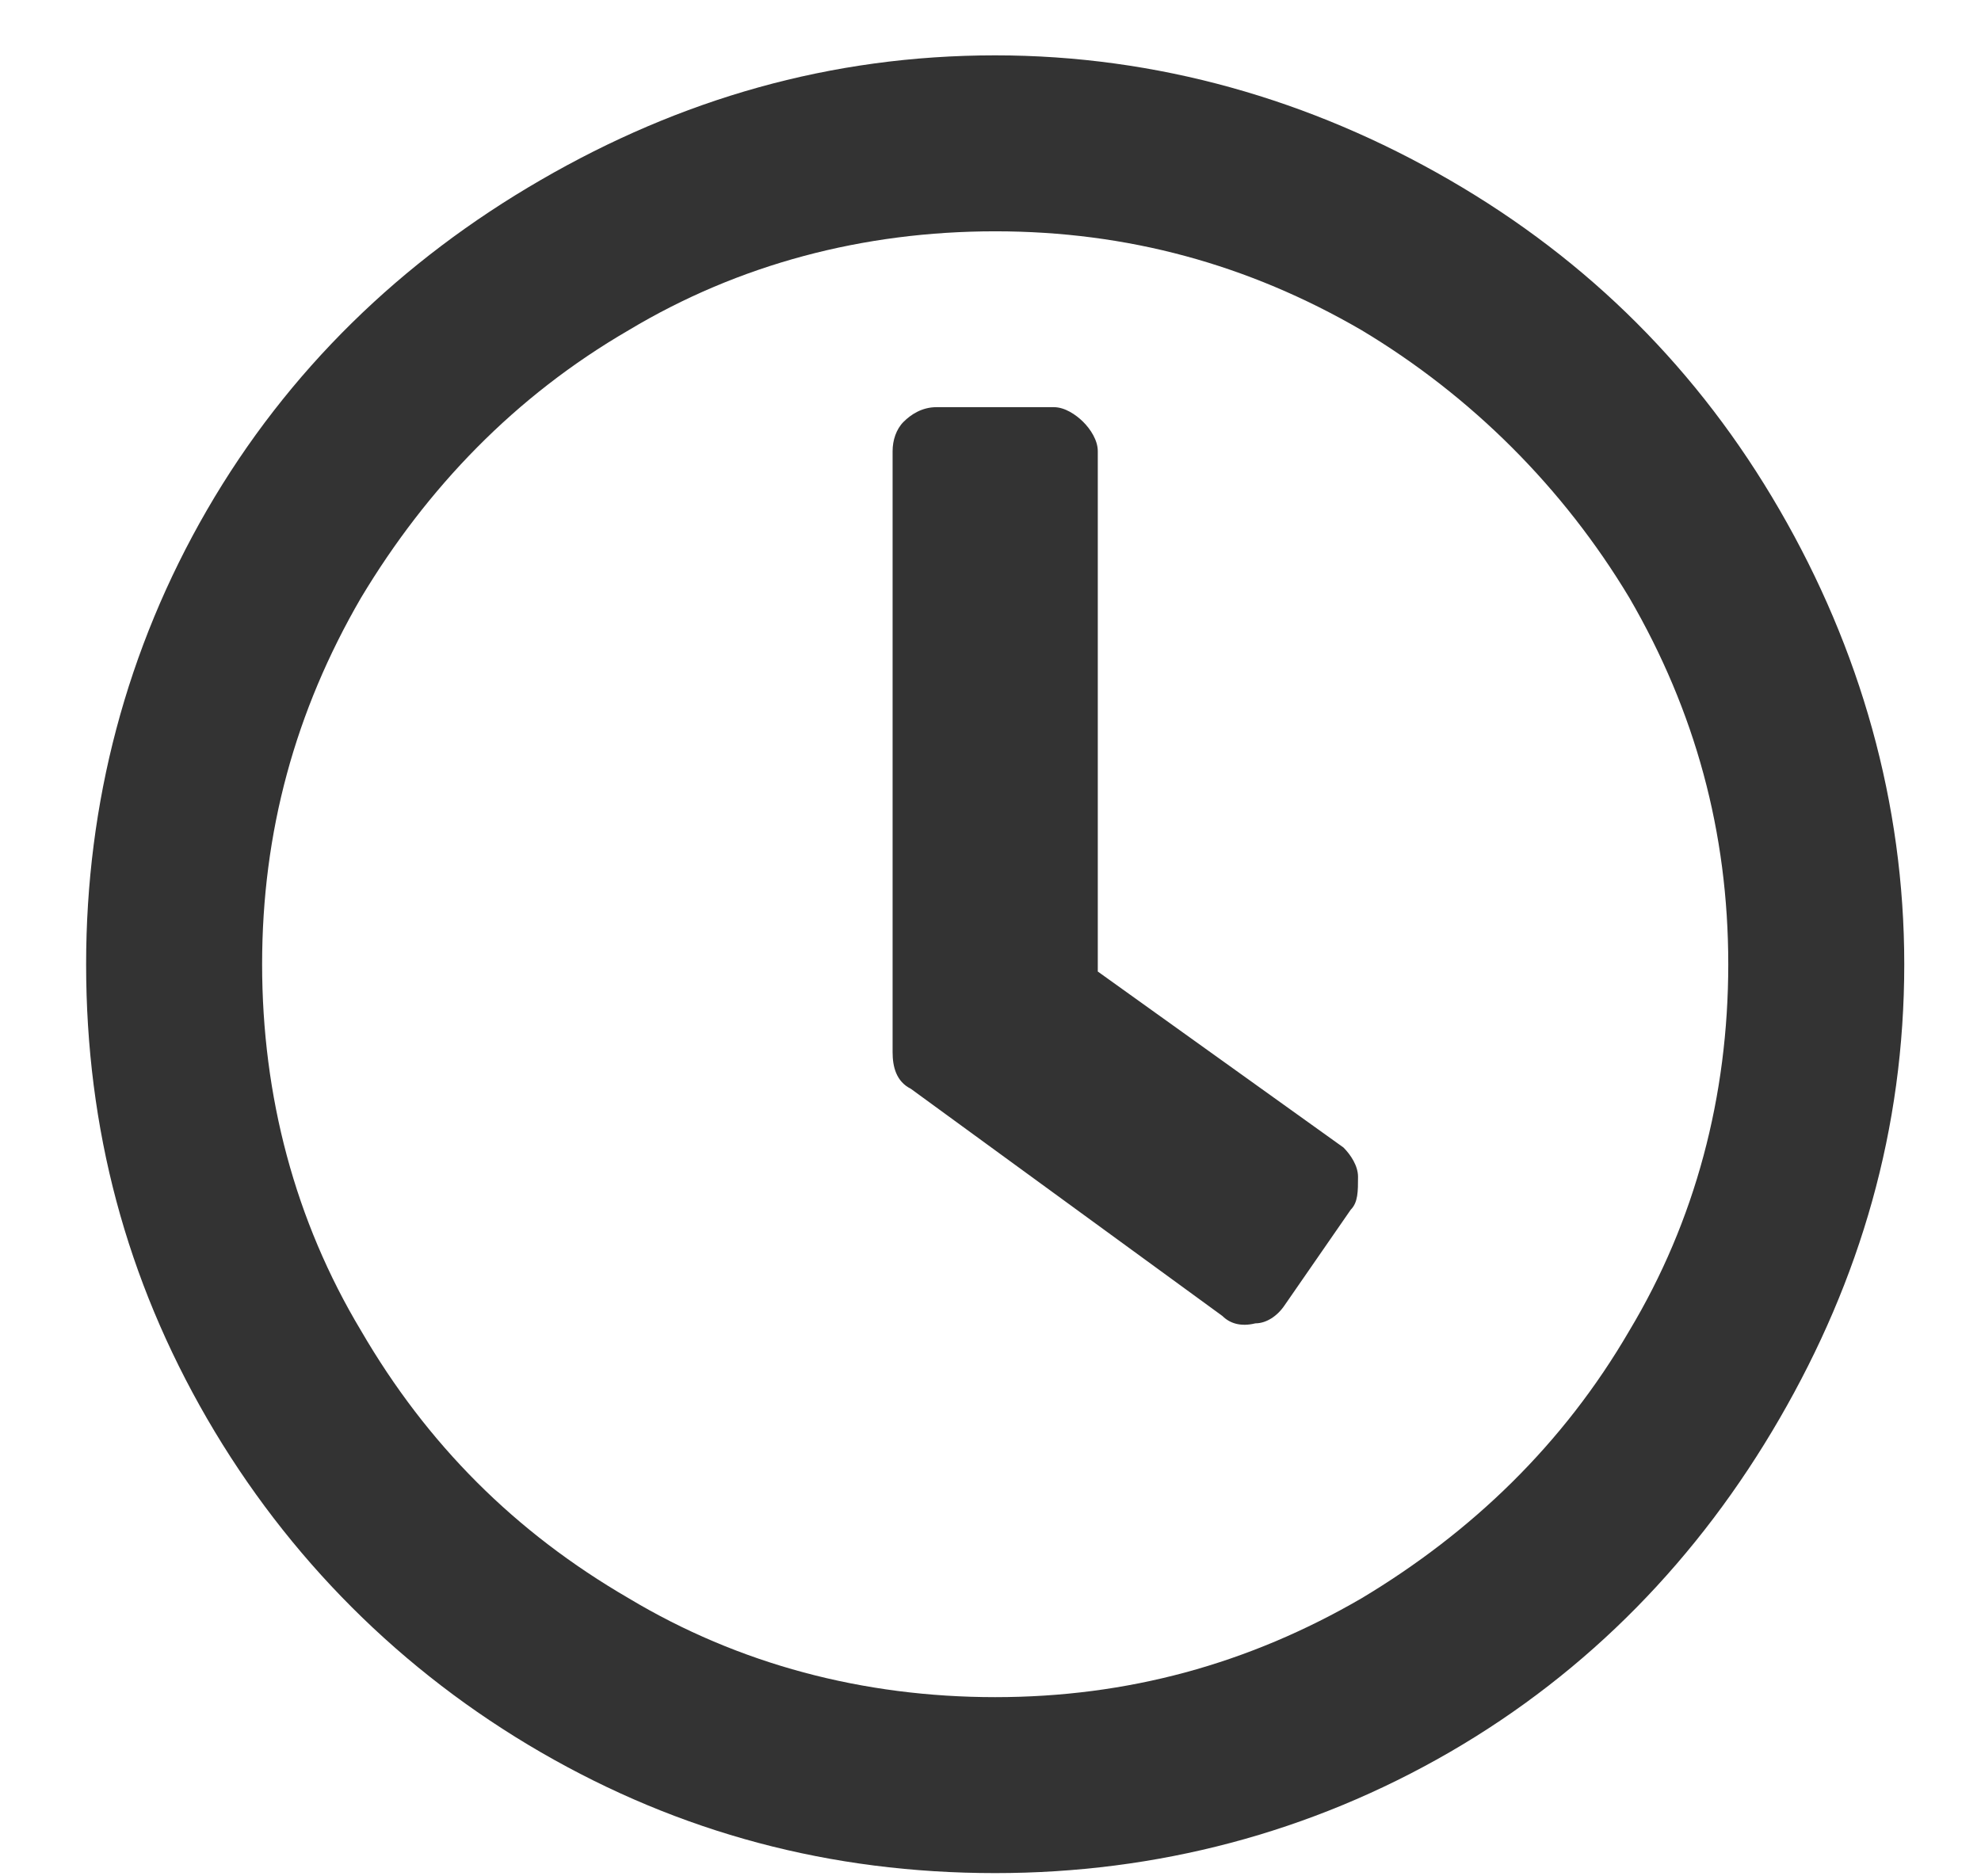 <svg width="19" height="18" viewBox="0 0 19 18" fill="none" xmlns="http://www.w3.org/2000/svg">
<path d="M9.545 0.531C11.092 0.531 12.568 0.953 13.904 1.727C15.24 2.5 16.295 3.555 17.068 4.891C17.842 6.227 18.264 7.703 18.264 9.25C18.264 10.832 17.842 12.273 17.068 13.609C16.295 14.945 15.24 16.035 13.904 16.809C12.568 17.582 11.092 17.969 9.545 17.969C7.963 17.969 6.521 17.582 5.186 16.809C3.85 16.035 2.76 14.945 1.986 13.609C1.213 12.273 0.826 10.832 0.826 9.25C0.826 7.703 1.213 6.227 1.986 4.891C2.76 3.555 3.85 2.5 5.186 1.727C6.521 0.953 7.963 0.531 9.545 0.531ZM9.545 16.281C10.81 16.281 11.971 15.965 13.06 15.332C14.115 14.699 14.994 13.855 15.627 12.766C16.26 11.711 16.576 10.516 16.576 9.25C16.576 7.984 16.26 6.824 15.627 5.734C14.994 4.68 14.115 3.801 13.06 3.168C11.971 2.535 10.81 2.219 9.545 2.219C8.279 2.219 7.084 2.535 6.029 3.168C4.939 3.801 4.096 4.68 3.463 5.734C2.83 6.824 2.514 7.984 2.514 9.25C2.514 10.516 2.83 11.711 3.463 12.766C4.096 13.855 4.939 14.699 6.029 15.332C7.084 15.965 8.279 16.281 9.545 16.281ZM11.725 12.625C11.795 12.695 11.9 12.73 12.041 12.695C12.146 12.695 12.252 12.625 12.322 12.52L12.955 11.605C13.025 11.535 13.025 11.43 13.025 11.289C13.025 11.184 12.955 11.078 12.885 11.008L10.529 9.32V4.328C10.529 4.223 10.459 4.117 10.389 4.047C10.318 3.977 10.213 3.906 10.107 3.906H8.982C8.842 3.906 8.736 3.977 8.666 4.047C8.596 4.117 8.561 4.223 8.561 4.328V10.094C8.561 10.234 8.596 10.375 8.736 10.445L11.725 12.625Z" fill="#333333"/>
</svg>
